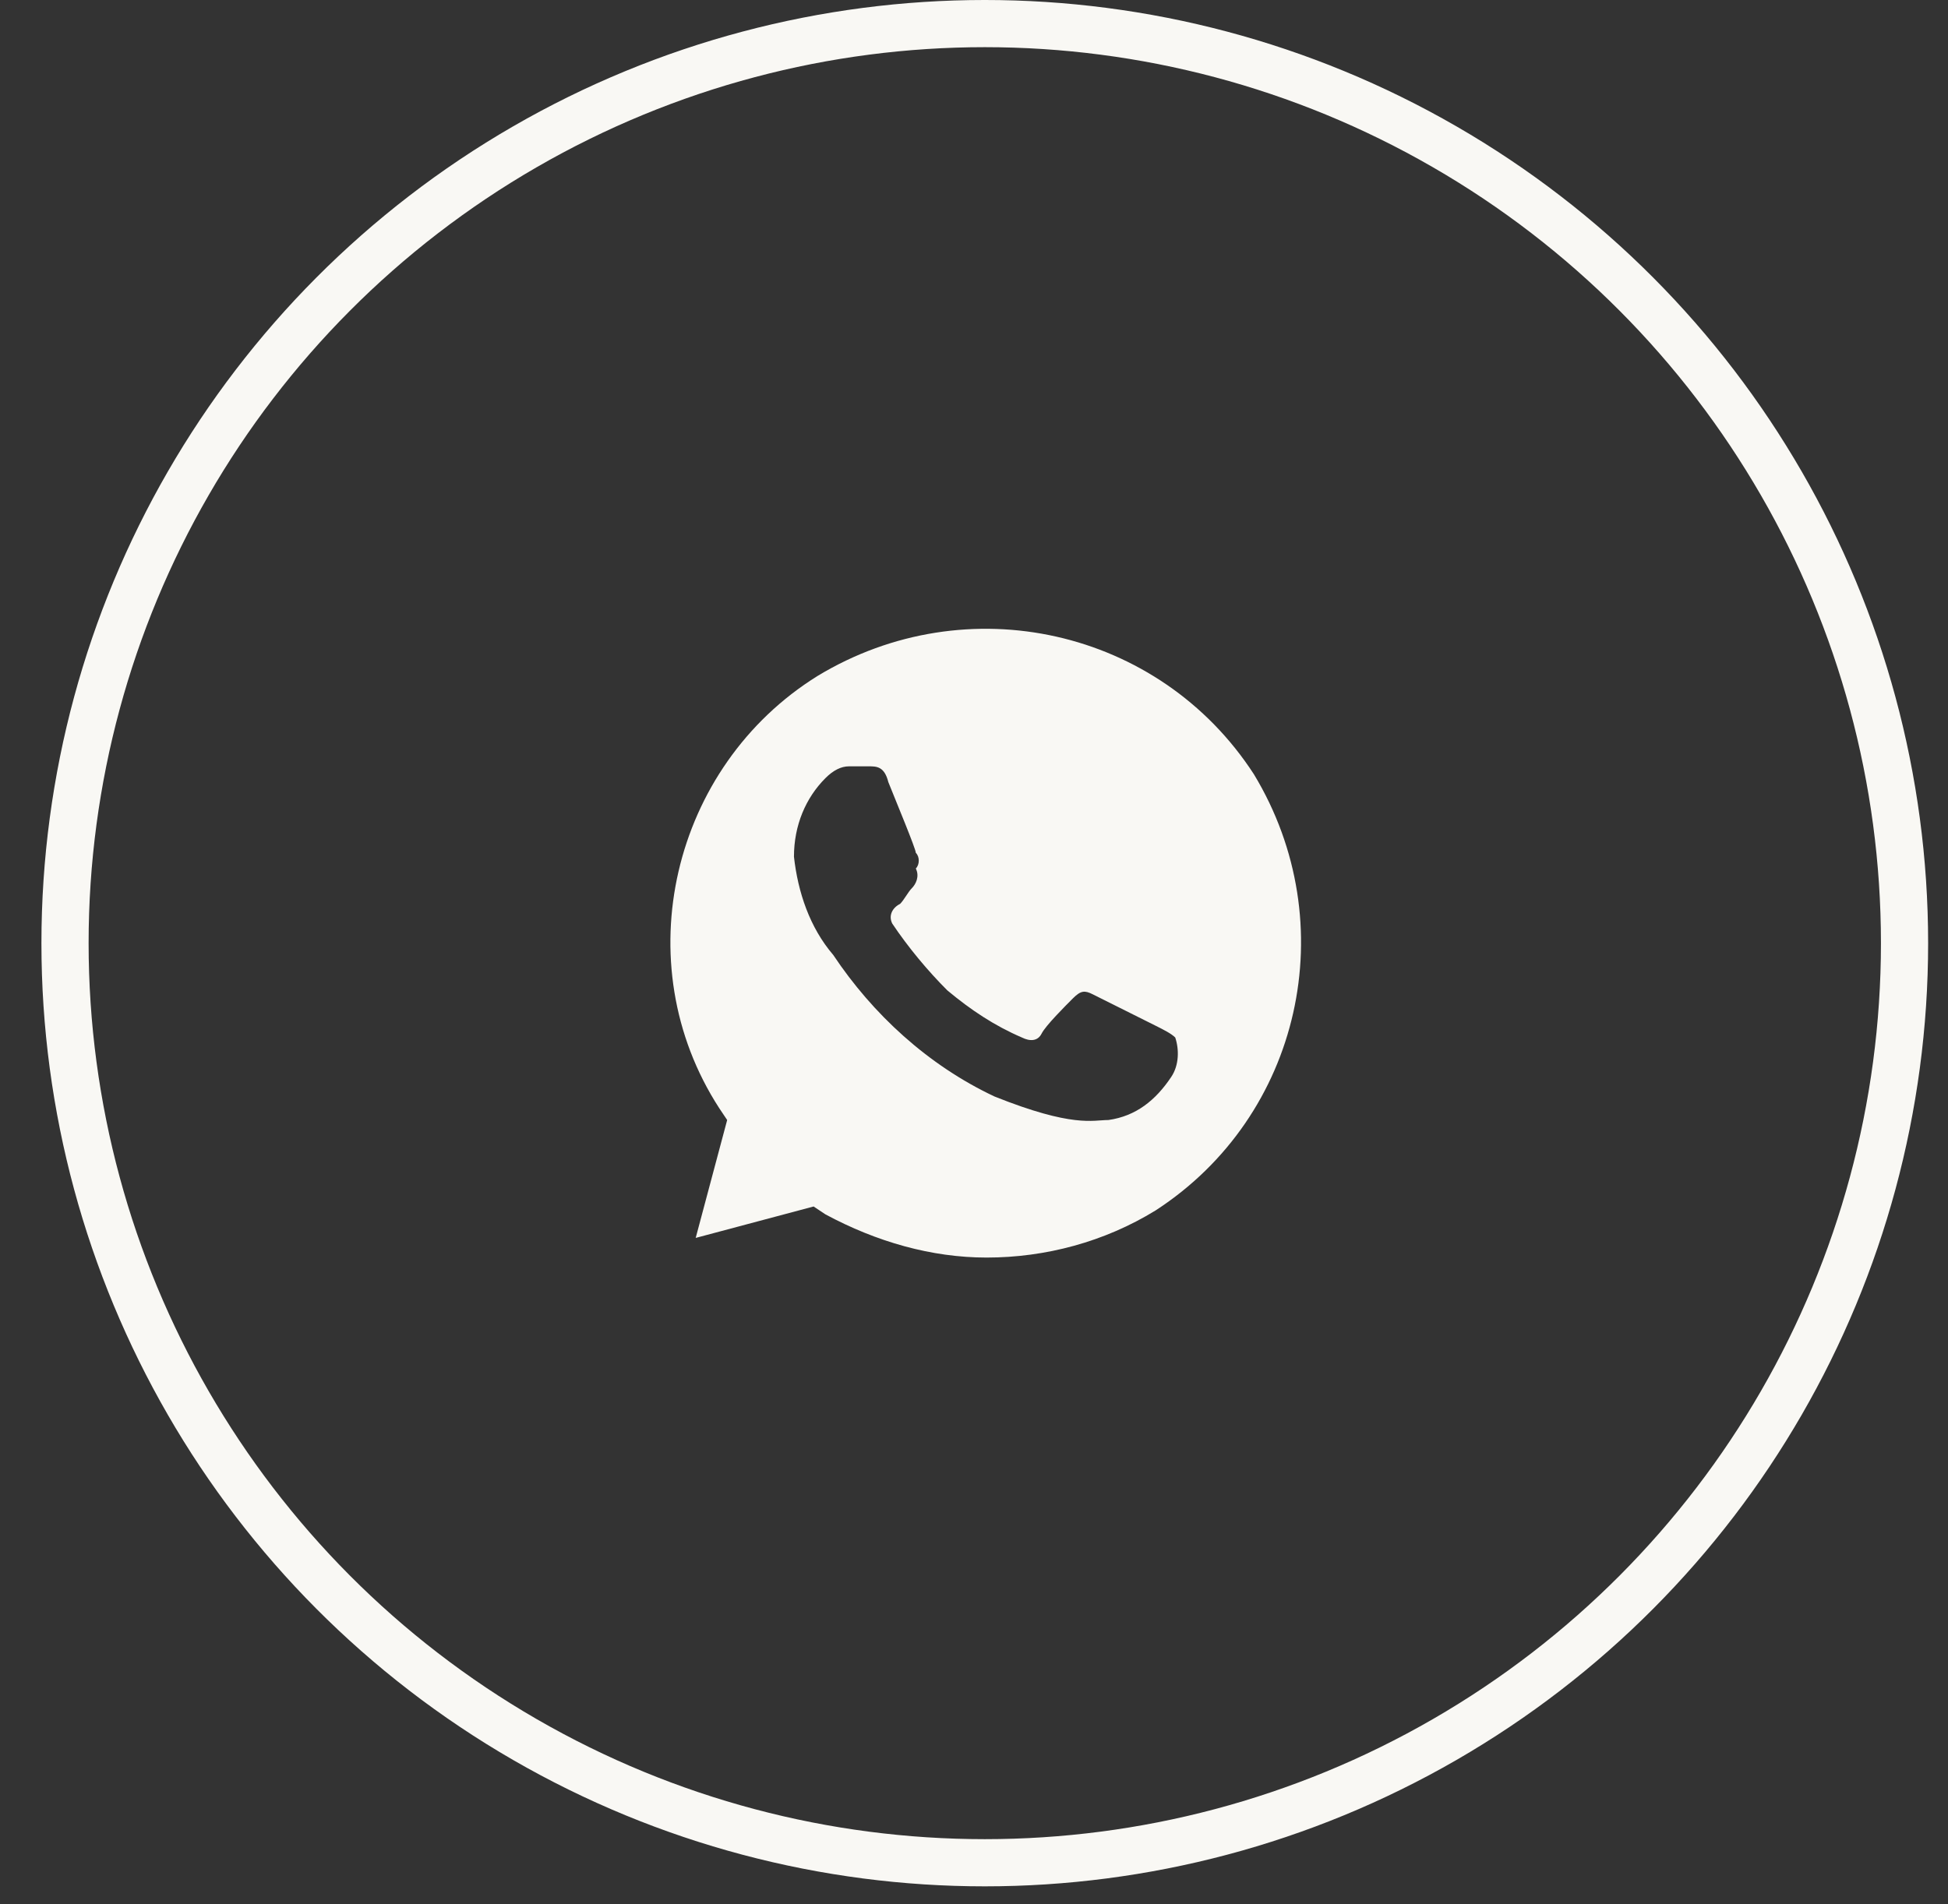 <?xml version="1.0" encoding="UTF-8"?> <svg xmlns="http://www.w3.org/2000/svg" width="45" height="44" viewBox="0 0 45 44" fill="none"><rect x="0" y="0" width="45" height="44" fill="#333333" stroke="none"/><path d="M28.965 17.888C26.786 14.528 22.337 13.529 18.886 15.618C15.527 17.706 14.437 22.246 16.616 25.606L16.798 25.878L16.071 28.602L18.795 27.876L19.068 28.058C20.248 28.693 21.519 29.056 22.791 29.056C24.153 29.056 25.515 28.693 26.695 27.967C30.055 25.788 31.054 21.338 28.965 17.888ZM27.058 24.88C26.695 25.424 26.241 25.788 25.605 25.878C25.242 25.878 24.788 26.06 22.972 25.334C21.429 24.607 20.157 23.427 19.249 22.065C18.704 21.429 18.432 20.612 18.341 19.795C18.341 19.068 18.614 18.433 19.068 17.979C19.249 17.797 19.431 17.706 19.613 17.706H20.067C20.248 17.706 20.43 17.706 20.521 18.07C20.702 18.523 21.156 19.613 21.156 19.704C21.247 19.795 21.247 19.976 21.156 20.067C21.247 20.249 21.156 20.43 21.065 20.521C20.975 20.612 20.884 20.794 20.793 20.884C20.611 20.975 20.521 21.157 20.611 21.338C20.975 21.883 21.429 22.428 21.883 22.882C22.427 23.336 22.972 23.699 23.608 23.972C23.789 24.062 23.971 24.062 24.062 23.881C24.153 23.699 24.607 23.245 24.788 23.064C24.97 22.882 25.061 22.882 25.242 22.973L26.695 23.699C26.877 23.79 27.058 23.881 27.149 23.972C27.24 24.244 27.24 24.607 27.058 24.88Z" fill="#F9F8F4"></path><circle cx="22.749" cy="21.792" r="21.247" stroke="#F9F8F4" stroke-width="1.09"></circle></svg> 